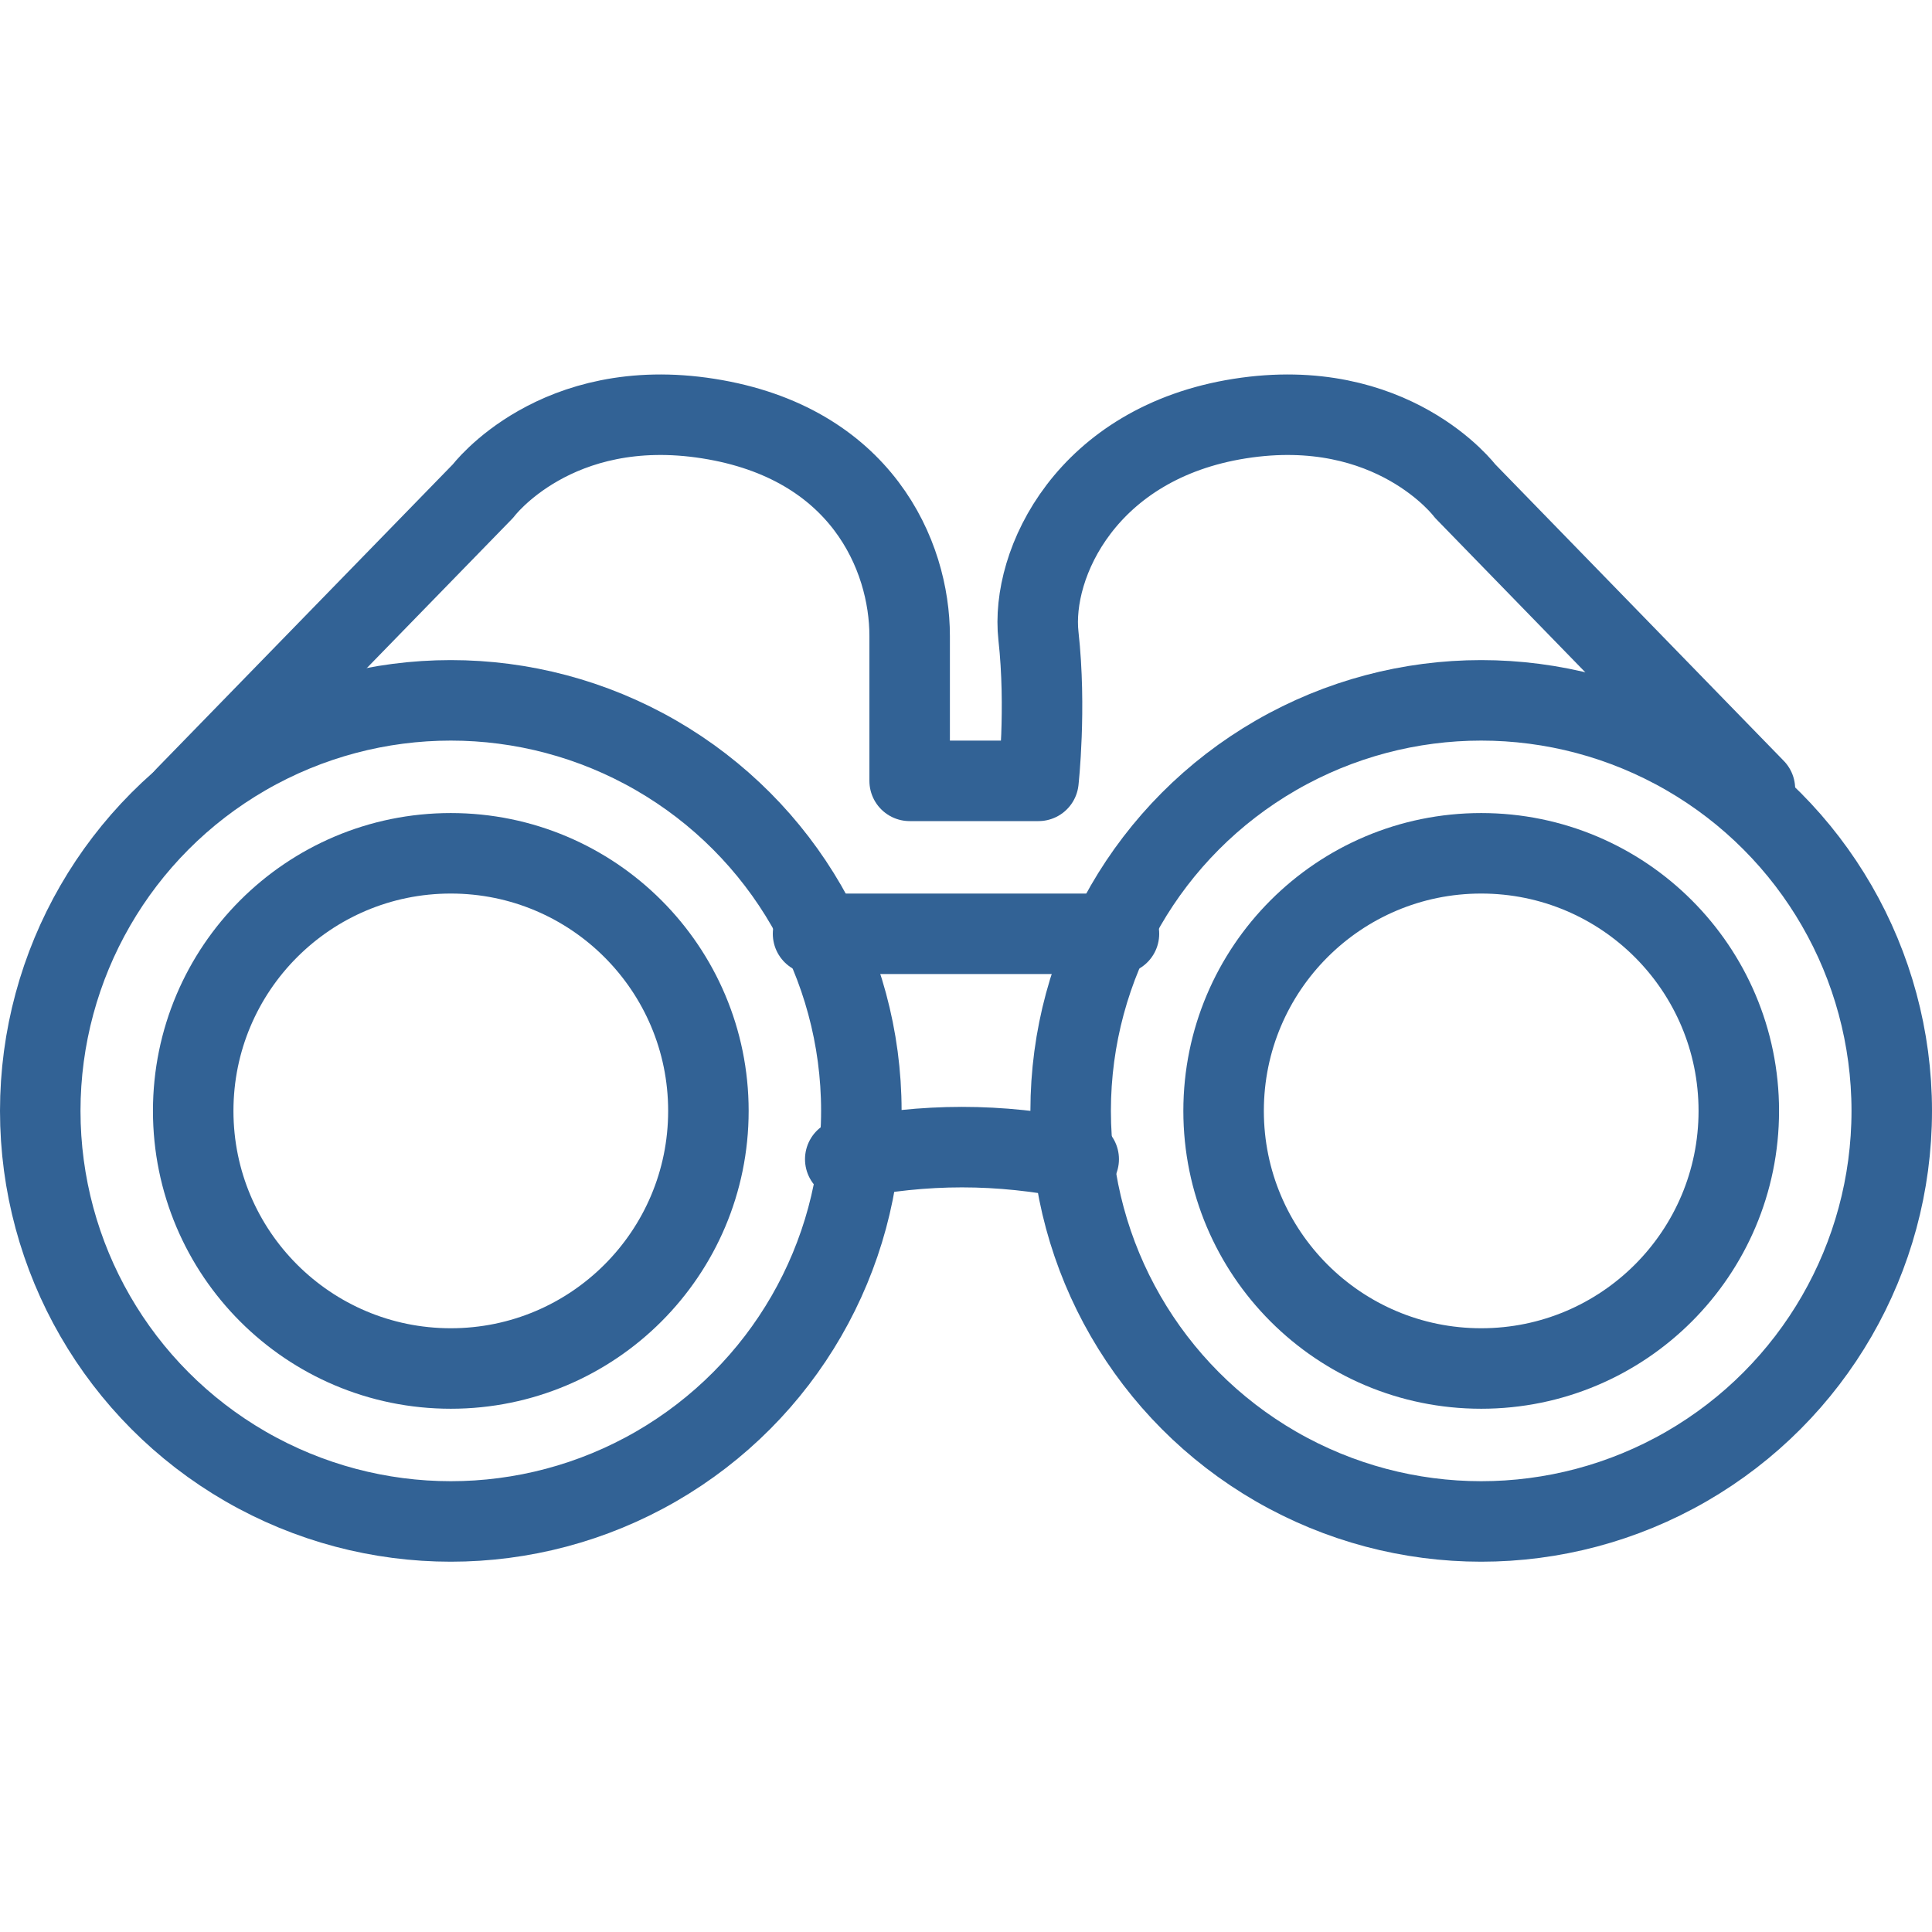 <svg xmlns="http://www.w3.org/2000/svg" viewBox="0 0 24 24"><g fill="none" stroke="#326295" stroke-linecap="round" stroke-linejoin="round" stroke-miterlimit="10"><circle cx="5.6" cy="13.8" r="3.2"/><circle cx="5.6" cy="13.8" r="5.1"/><circle cx="18.4" cy="13.8" r="3.2"/><circle cx="18.4" cy="13.8" r="5.1"/><path d="M2.3 9.9 6 6.1s.9-1.2 2.8-.9c1.9.3 2.5 1.7 2.5 2.7v1.8h1.6s.1-.9 0-1.8.6-2.4 2.5-2.7c1.9-.3 2.8.9 2.8.9l3.6 3.7m-11.7 1.8h3.8m-.5 2.8c-1-.2-1.9-.2-2.9 0"/><circle cx="12" cy="12" r="19.5"/></g></svg>
